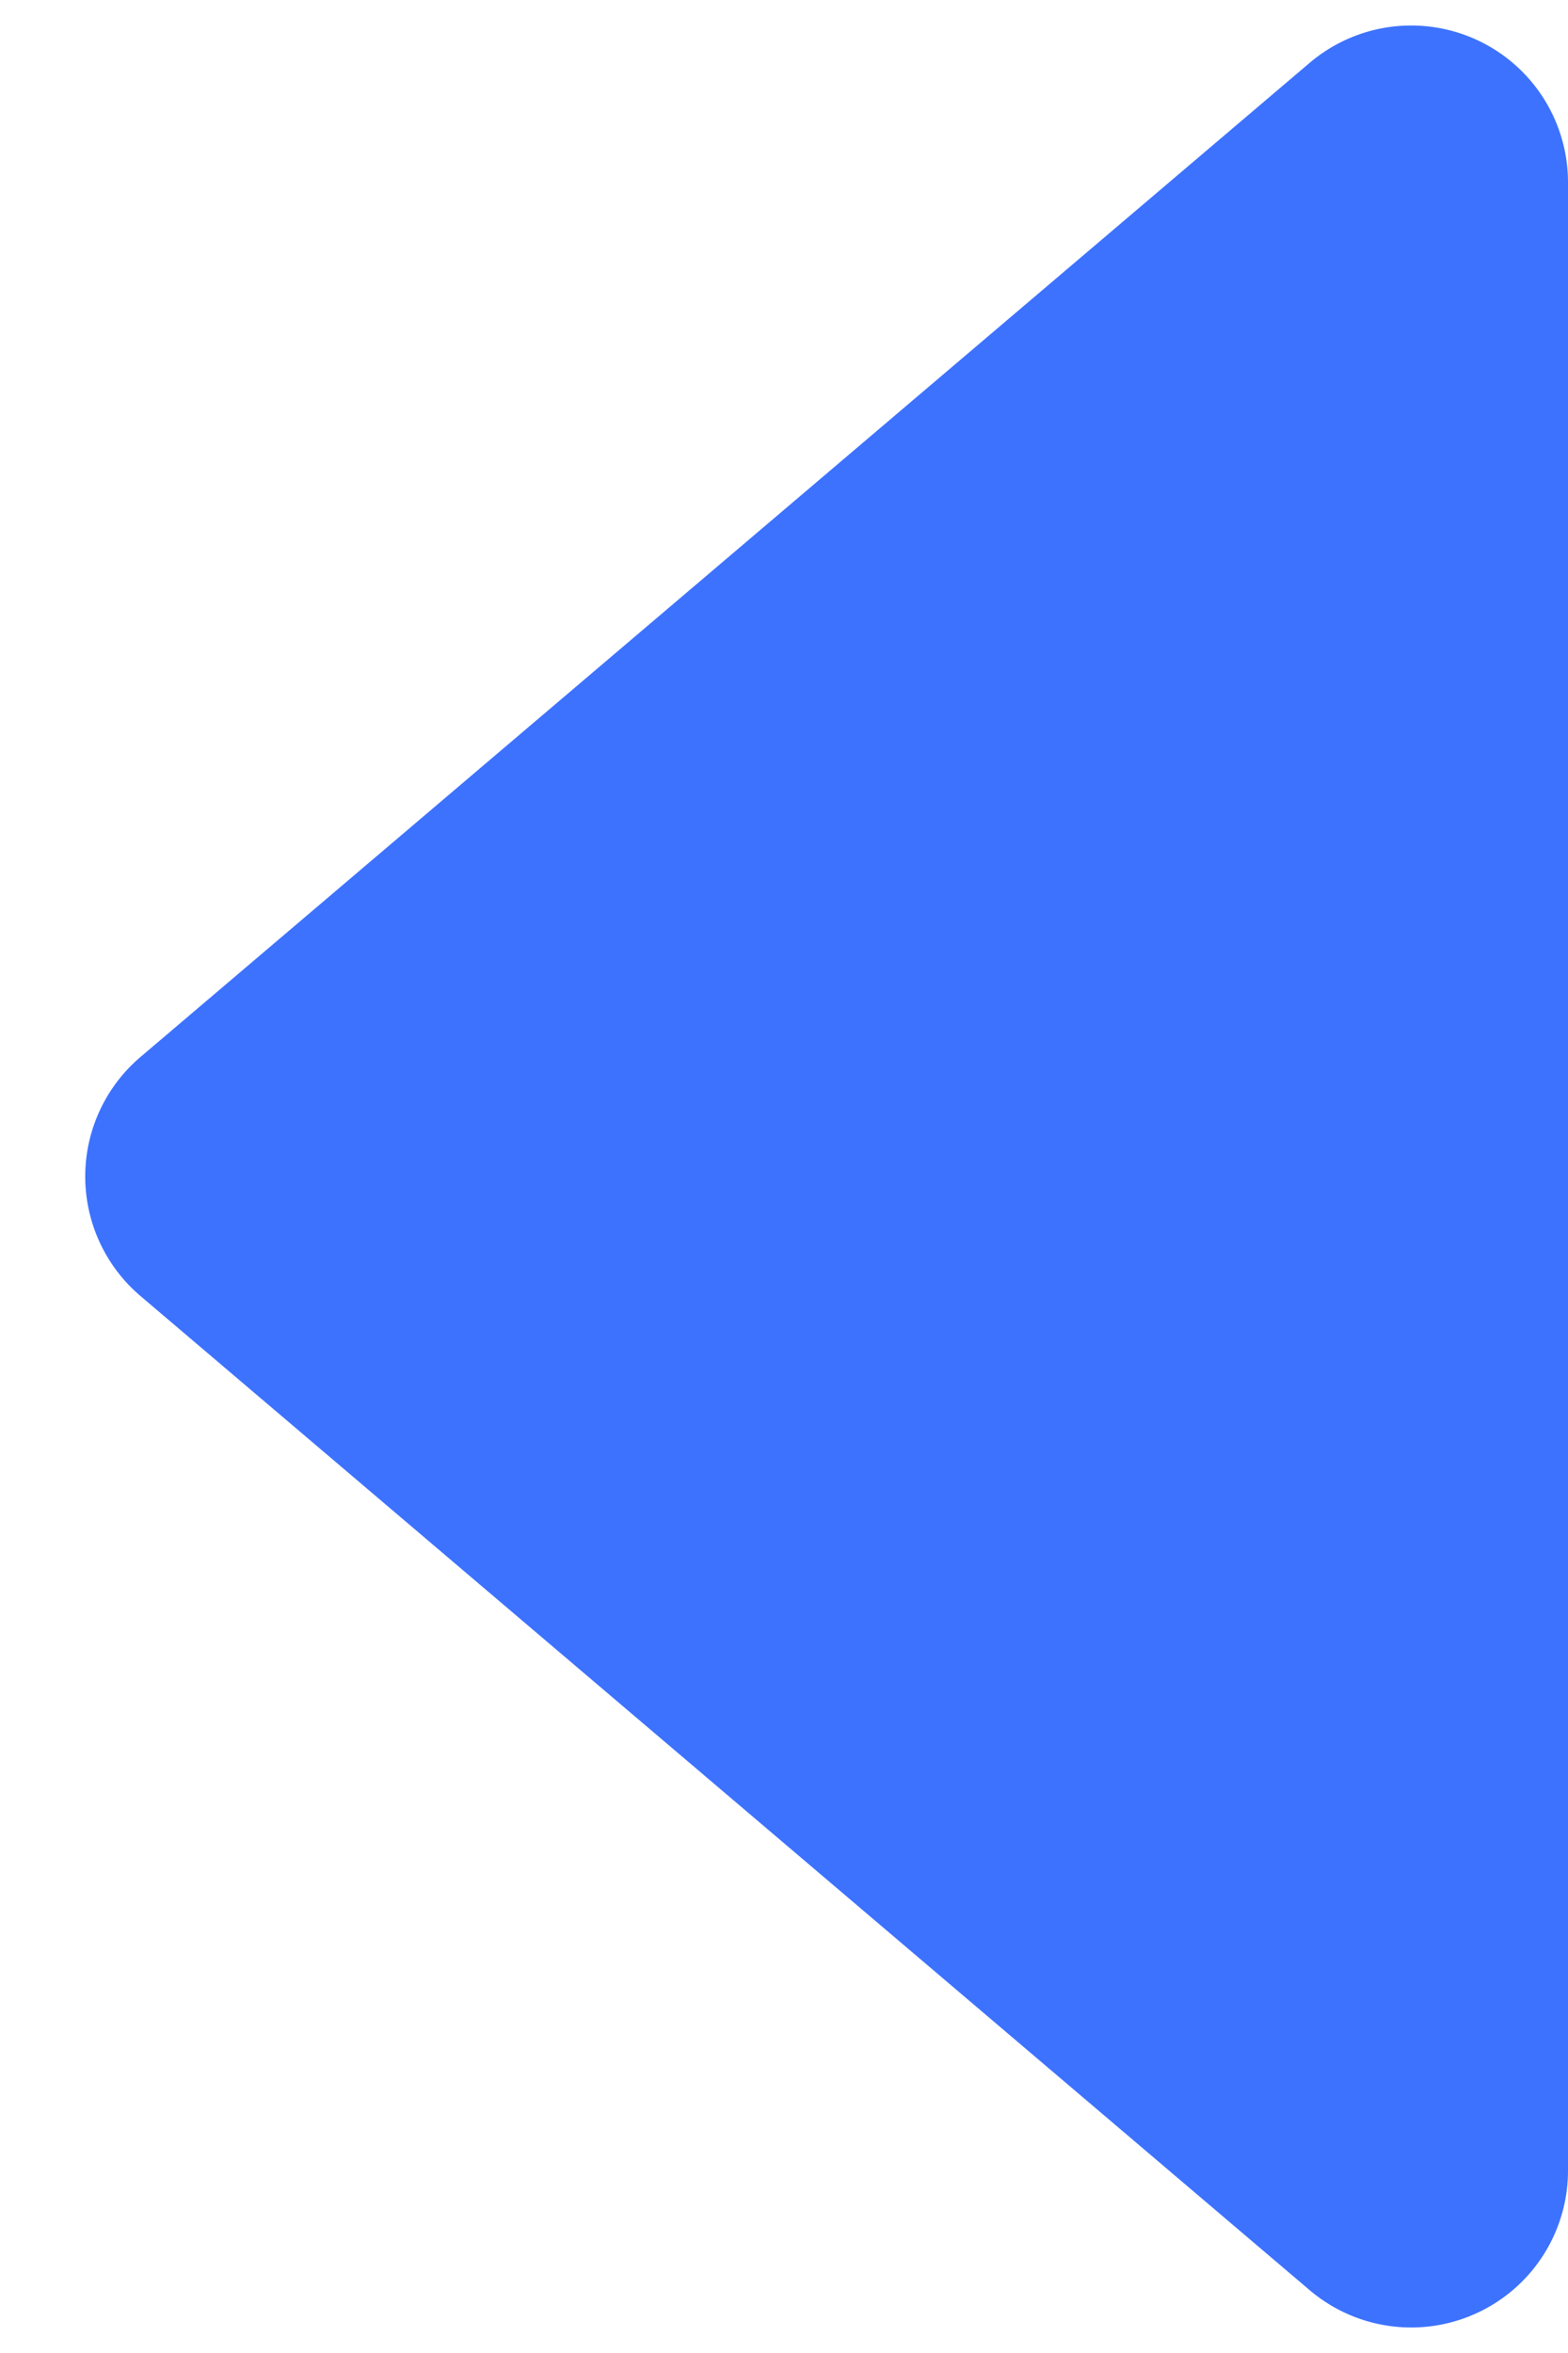 <svg width="10" height="15" viewBox="0 0 10 15" xmlns="http://www.w3.org/2000/svg">
    <path d="M.896 6.738 8.352.401A1 1 0 0 1 10 1.162v12.676a1 1 0 0 1-1.648.761L.896 8.262a1 1 0 0 1 0-1.524z" fill="#3D72FE" fill-rule="evenodd"/>
</svg>
